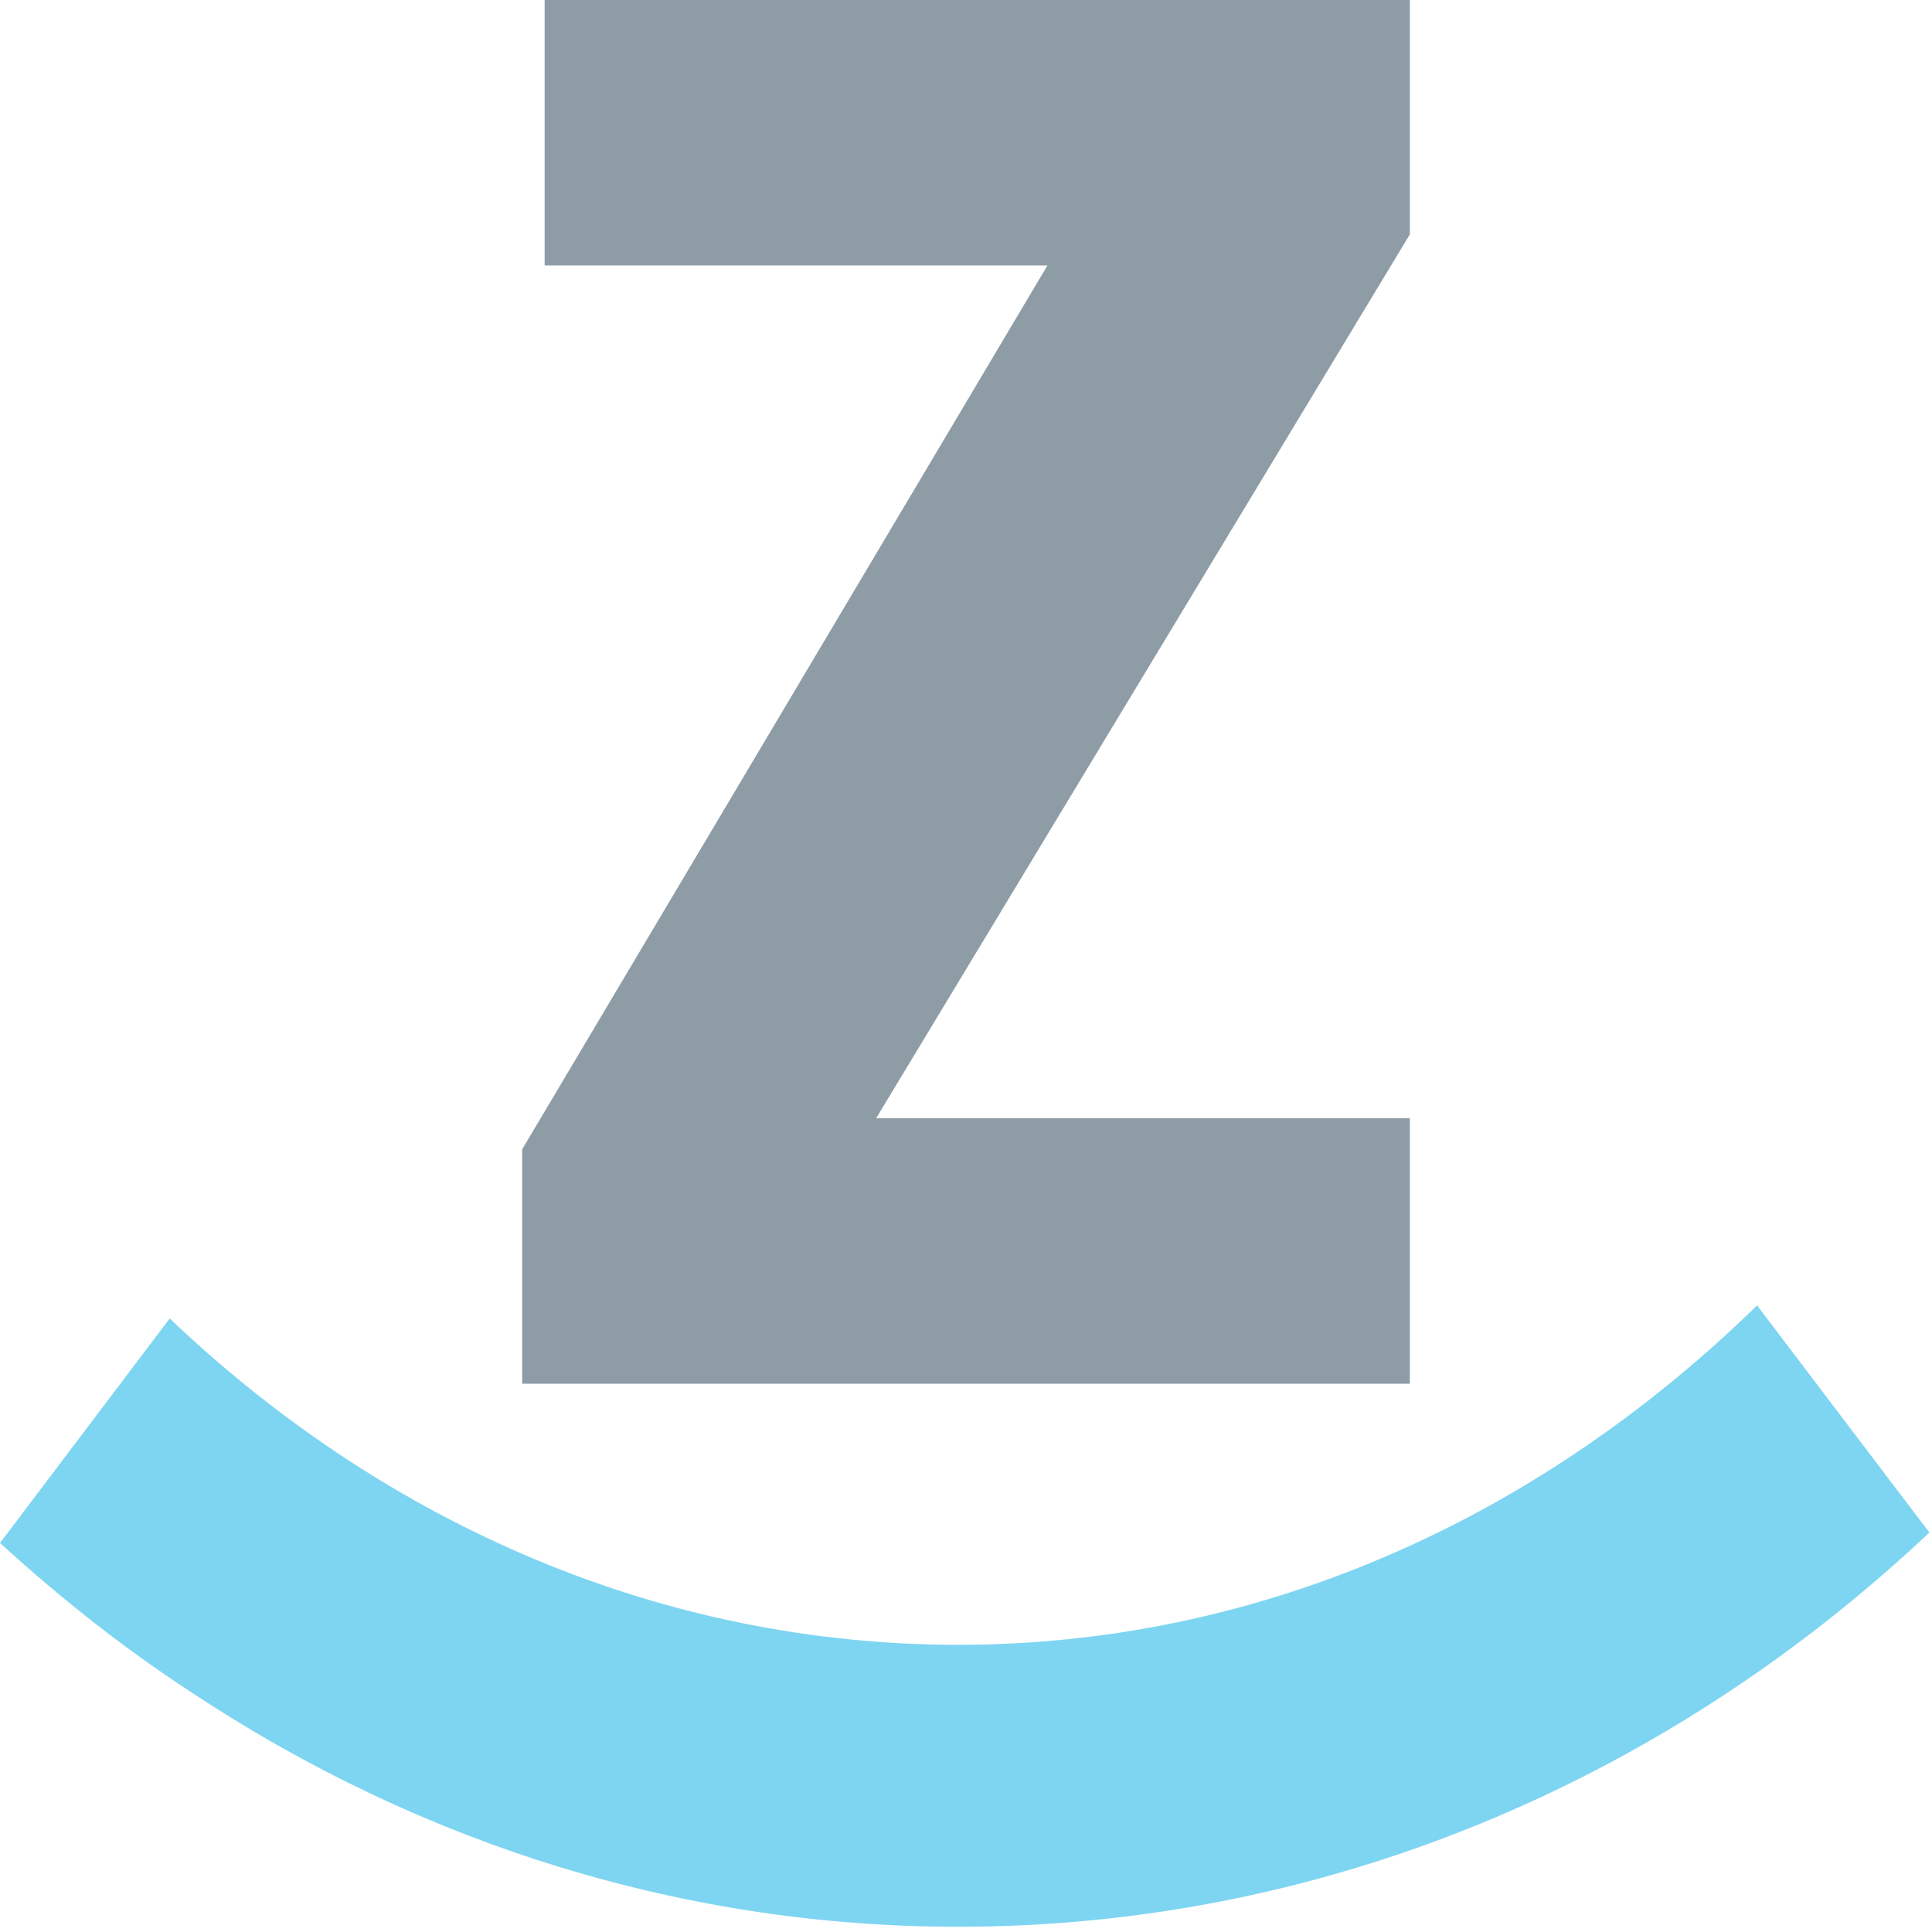 <svg width="74" height="74" viewBox="0 0 74 74" fill="none" xmlns="http://www.w3.org/2000/svg">
<path d="M40.12 10.167H20.861V0H54V8.978L33.557 42.833H54V53H20V44.022L40.12 10.167Z" fill="#8E9CA6"/>
<path d="M67.3 50C58.8 58.3 48.1 63 36.7 63C25.5 63 14.9 58.5 6.5 50.5L0 59.1C2.3 61.2 4.7 63.1 7.3 64.8C16.2 70.7 26.3 73.8 36.7 73.8C50.5 73.8 63.6 68.4 73.9 58.7L67.3 50Z" fill="#7ED5F1"/>
</svg>
